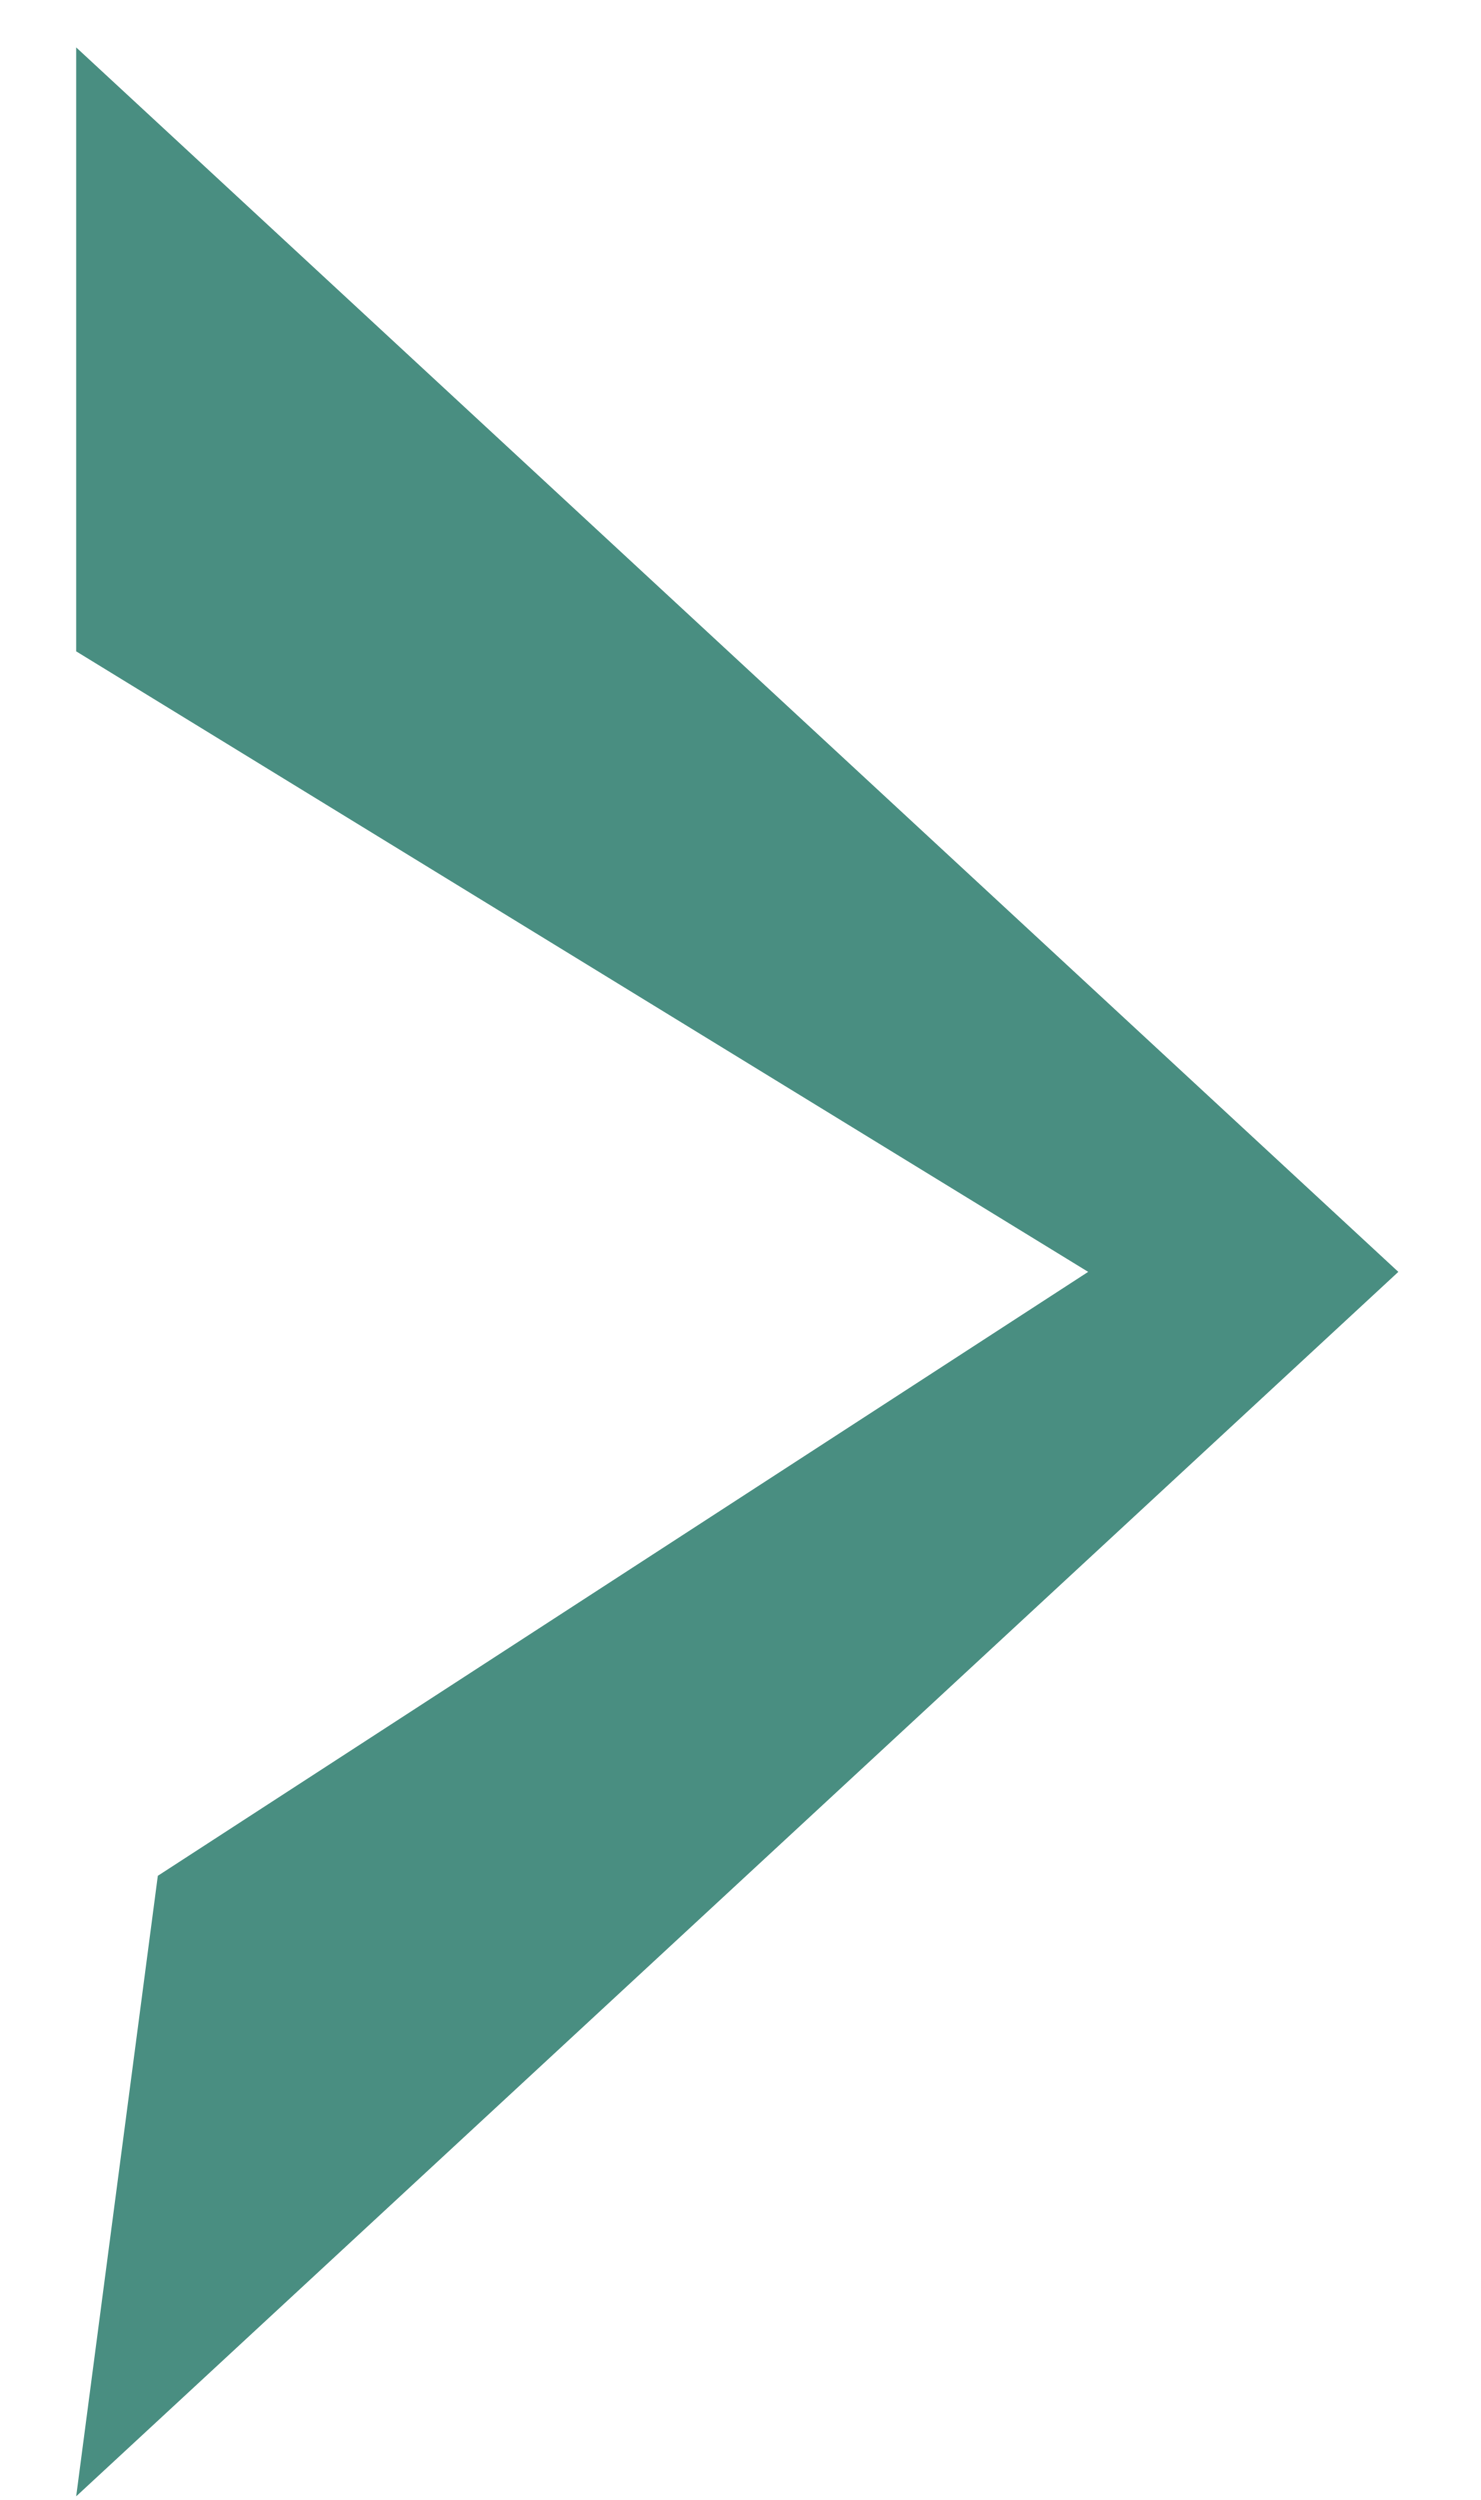 <svg width="16" height="27" viewBox="0 0 16 27" fill="none" xmlns="http://www.w3.org/2000/svg">
<path d="M0.823 0.512L15.107 13.737L0.823 26.962L1.705 20.26L11.756 13.737L0.823 7.035L0.823 0.512Z" fill="#498E81"/>
</svg>
